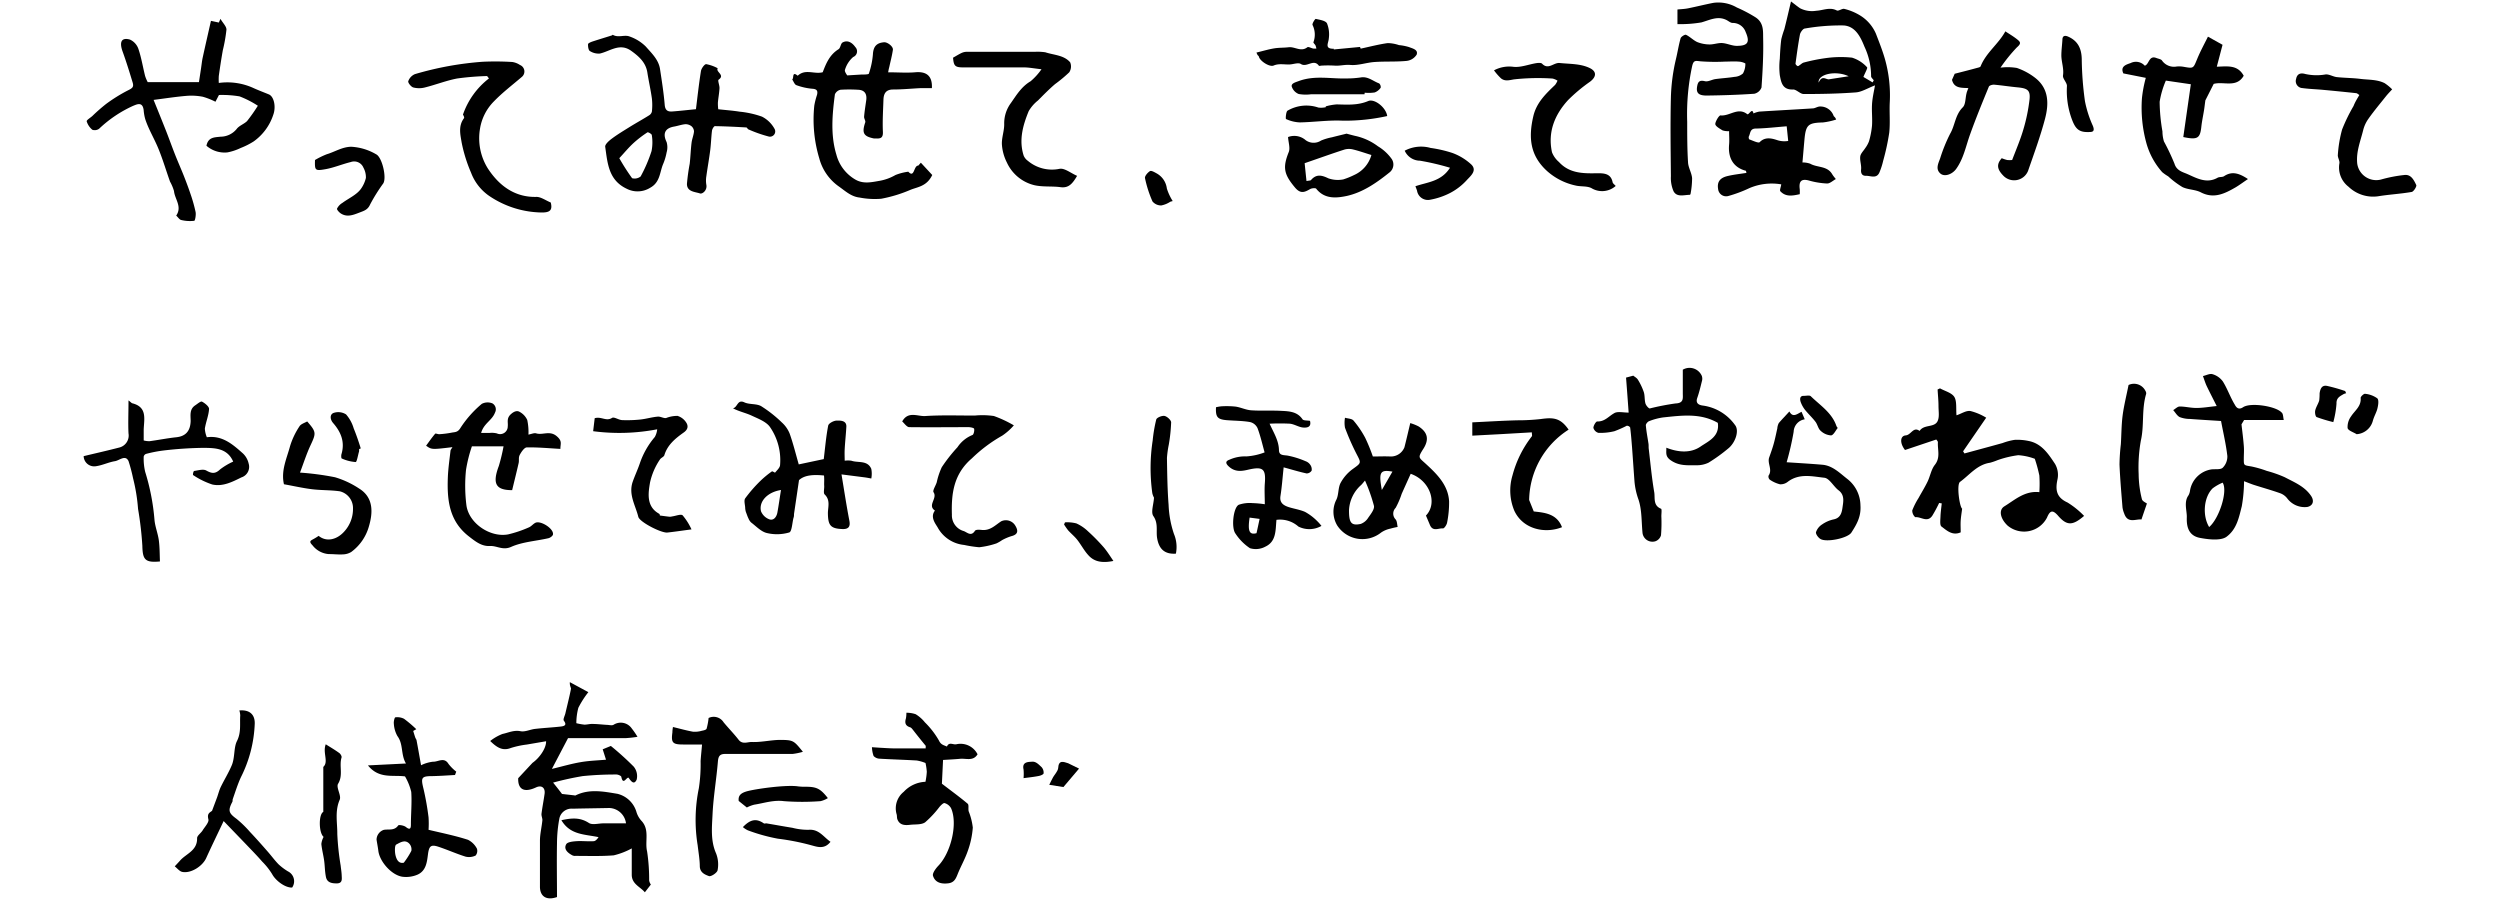 <svg id="レイヤー_1" data-name="レイヤー 1" xmlns="http://www.w3.org/2000/svg" width="500" height="180" viewBox="0 0 500 180"><path d="M103.64,155.64l2.86-3.07c1.31-.91,2.75-2.84,2.72-4.32l-3.86.66a17.7,17.7,0,0,0-3.17.68c-1.68.66-2.81-.09-4.15-1.39a9.34,9.34,0,0,1,2.46-1.41c1.16-.24,2.26-.81,3.59-.55.91.19,1.94-.35,2.93-.46,1.73-.2,3.47-.28,5.2-.48.61-.08,1.23-.26.55-1.16-.2-.26.18-.95.3-1.44.38-1.65.8-3.28,1.13-4.94,0-.28-.29-.63-.23-1.33l3.7,2a18.85,18.85,0,0,0-2,3.13,12,12,0,0,0-.4,3.08,11.7,11.7,0,0,0,1.63.29c.5,0,1-.15,1.52-.14,1,0,1.94.12,2.91.18.46,0,1,.18,1.36,0a2.67,2.67,0,0,1,3.66.72,16.44,16.44,0,0,1,1.15,1.67,21.72,21.72,0,0,1-2.26.26c-4,0-8,0-11.63,0l-3.23,6.16c2.29-.55,4-1.06,5.82-1.36,1.62-.28,3.27-.33,5-.48l-.66-2.08,1.63-.67a58.59,58.59,0,0,1,4.57,4.13,3,3,0,0,1,.6,2.59c-.54,1.21-1.18.27-1.63-.37-.46-.11-1.07,1.59-1.44-.14,0-.24-.69-.51-1-.5a65.5,65.5,0,0,0-6.73.32,59.81,59.81,0,0,0-5.92,1.3c.82,1,1.46,1.85,1.78,2.27l2.28.26c.17,0,.38.11.5,0,2.72-1.33,5.62-.73,8.3-.29a5.26,5.26,0,0,1,3.79,3.57,4.56,4.56,0,0,0,1,1.81c1.72,1.81.66,4.11,1.15,6.15a37,37,0,0,1,.41,5.8,2,2,0,0,0,.34.82l-1.2,1.55c-.92-1.12-2.64-1.64-2.62-3.55,0-1.62,0-3.25,0-5.23a14.48,14.48,0,0,1-3.61,1.39c-2.61.21-5.23.1-7.85.11a1.3,1.3,0,0,1-.58-.2c-.85-.48-1.6-1.21-1.06-2.14.26-.45,1.32-.55,2-.6,1.15-.08,2.31.07,3.46,0,.37,0,.73-.4,1-.81-2.72-.59-5.67-.4-7.43-3.39,2-.43,3.7-.61,5.49.55.7.46,1.93.08,2.93.08h4.5a3.49,3.49,0,0,0-3.33-3.07c-2.44.05-4.88.08-7.32.14a2.49,2.49,0,0,0-2.66,1.88,27.43,27.43,0,0,0-.49,5c-.07,3.63,0,7.26,0,10.79-2.16.75-3.43-.16-3.41-2.13,0-3,0-6.08,0-9.12,0-1.38.36-2.76.49-4.14,0-.42-.23-.86-.18-1.28.17-1.34.44-2.68.62-4,.15-1.2-.61-1.76-1.69-1.27C104.78,158.62,103.56,157.84,103.64,155.64Z"/><path d="M416.82,103.18c-2.33,2-3.47,2-5.28-.12-1-1.1-1.53-1-2.14.46a5.15,5.15,0,0,1-7.87,1.61c-1.46-1.37-1.86-3.12-.66-3.86,2.12-1.3,4.08-3.15,7-2.84a26.19,26.19,0,0,0,0-3.32,28.53,28.53,0,0,0-.91-3.35,11.59,11.59,0,0,0-3.31-.72,20.11,20.11,0,0,0-4.16,1,12.49,12.49,0,0,1-1.49.51c-2.58.38-4.08,2.43-6,3.83-.73.55-.07,5.07.43,5.35-.11.87-.24,1.62-.29,2.38s0,1.56,0,2.36c-1.67.73-2.79-.38-3.84-1.16-.38-.28-.22-1.37-.2-2.08s.16-1.7.25-2.55l-.52-.09a28.27,28.27,0,0,1-1.37,2.55c-1,1.47-2.27.16-3.41.3a1.79,1.79,0,0,1-.6-1.35,14,14,0,0,1,1.25-2.47c.6-1.1,1.27-2.17,1.81-3.29s.73-2.44,1.46-3.36c1.16-1.47.52-3,.61-4.52,0-.21-.25-.43-.32-.55L381,90c-1.12-1.44-.94-2.84.14-2.92s1.53-1.84,2.78-.89c.84-1.35,2.9-.63,3.57-1.91.44-.84.21-2,.21-3.08s-.12-2.2-.18-3.3l.48-.23c1,.56,2.37.89,2.88,1.74s.3,2.33.42,3.65c1-.32,1.92-1,2.81-.85a11.34,11.34,0,0,1,3.13,1.33l-4.62,6.72.27.43,5.48-1.49,2.14-.59a12.36,12.36,0,0,1,2.42-.64,10.8,10.8,0,0,1,2.77.22c2.64.5,4,2.63,5.31,4.6a4.37,4.37,0,0,1,.49,3.08c-.47,2.15-.2,3.63,2,4.63A17.07,17.07,0,0,1,416.82,103.18Z"/><path d="M139.19,21.84c.31-2.49.59-5.07,1-7.63.09-.53.71-1.39,1.05-1.38a7.76,7.76,0,0,1,2.3.82c-.44.77,1.55,1.33.18,2.29-.22.15.2,1.11.18,1.69-.05,1-.24,1.93-.32,2.9a9.15,9.15,0,0,0,.07,1.32c1.51.17,2.88.26,4.23.48a18.79,18.79,0,0,1,4.52,1,5.88,5.88,0,0,1,2.48,2.39,1.05,1.05,0,0,1-1.19,1.57,27,27,0,0,1-4-1.41c-.17-.07-.28-.38-.42-.39-2.1-.12-4.19-.23-6.29-.26-.19,0-.54.57-.58.91-.16,1.28-.19,2.58-.35,3.86-.22,1.75-.54,3.49-.78,5.24a5.23,5.23,0,0,0,0,1.72c.21,1.12-.81,1.89-1.27,1.73-1-.34-2.63-.32-2.61-1.93a40,40,0,0,1,.55-4c.16-1.39.2-2.8.37-4.19.09-.77.42-1.51.49-2.28a1.45,1.45,0,0,0-.51-1.05,1.94,1.94,0,0,0-1.22-.4c-.77.07-1.52.35-2.28.48-1.82.33-2.28,1.43-1.47,3.09a3.67,3.67,0,0,1,0,2.08,11.07,11.07,0,0,1-.72,2.38c-.67,1.65-.59,3.6-2.56,4.68a4.76,4.76,0,0,1-4.72.19c-3.64-1.73-3.81-5.14-4.28-8.38-.07-.48.76-1.21,1.32-1.63,1.14-.85,2.36-1.58,3.56-2.33s2.62-1.53,3.91-2.34a1.2,1.2,0,0,0,.55-.75,11.9,11.9,0,0,0,0-2.6c-.24-1.75-.64-3.48-.91-5.22-.31-2-1.69-3.22-3.24-4.33-2.28-1.63-4.18.07-6.25.55a3.21,3.21,0,0,1-2-.5c-.3-.17-.39-.9-.37-1.37,0-.19.54-.42.86-.53,1.28-.42,2.57-.81,3.85-1.21.09,0,.2-.16.24-.14,1.08.65,2.34-.07,3.36.34a8.56,8.56,0,0,1,3.23,2c1.15,1.32,2.55,2.6,2.85,4.48.36,2.38.74,4.77.94,7.16.09,1.17.64,1.43,1.58,1.35C136,22.18,137.54,22,139.19,21.84Zm-15.33,9.8a42.62,42.62,0,0,0,2.56,4,1.92,1.92,0,0,0,1.71-.35,29.23,29.23,0,0,0,2.18-5.08,9,9,0,0,0,.05-3.19c0-.22-.75-.64-.87-.55a22.18,22.18,0,0,0-2.83,2.18C125.73,29.51,124.92,30.49,123.86,31.64Z"/><path d="M51.57,21.15a19.17,19.17,0,0,0-3.65-1.87A20.94,20.94,0,0,0,43.79,19l-.7,1.35a14.05,14.05,0,0,0-2.53-1,12.13,12.13,0,0,0-3.24-.18c-2.14.18-4.26.51-6.6.81.87,2.15,1.72,4.25,2.55,6.35.58,1.49,1.12,3,1.7,4.48s1.22,2.91,1.8,4.37c.48,1.22.94,2.44,1.35,3.67a29.53,29.53,0,0,1,1,3.56c.11.57-.1,1.73-.27,1.75A7.37,7.37,0,0,1,36.24,44c-.37-.08-.65-.58-1-.88,1.24-1.79-.29-3.29-.44-4.91a9.07,9.07,0,0,0-.8-1.9c-.77-2.16-1.42-4.36-2.28-6.48s-2-3.94-2.67-6A9.13,9.13,0,0,1,28.73,22c-.23-1.71-1.33-1.14-2.11-.83a24.58,24.58,0,0,0-6.8,4.58,1.48,1.48,0,0,1-1.34.21,3.47,3.47,0,0,1-1.14-1.69c-.06-.24.73-.71,1.13-1.07a35.82,35.82,0,0,1,2.79-2.44,32,32,0,0,1,4.2-2.62c1-.49,1.35-.7,1.07-1.64-.63-2.07-1.26-4.13-2-6.17S24.36,7.45,26,7.92a3.18,3.18,0,0,1,1.69,1.89c.59,1.74.88,3.58,1.33,5.38a7.34,7.34,0,0,0,.52,1.23H39.79c.17-1.1.29-1.9.41-2.69s.18-1.46.33-2.17c.53-2.43,1.09-4.85,1.66-7.39l1.58.34.32-.74c.5.86,1.22,1.52,1.2,2.17a31.37,31.37,0,0,1-.73,4.13c-.3,1.7-.56,3.41-.8,5.12a10.93,10.93,0,0,0,0,1.4,12.56,12.56,0,0,1,6.89,1c1,.46,2.08.86,3.12,1.29s1.46,2.49.89,4.06a10.58,10.58,0,0,1-3.93,5.35,15.07,15.07,0,0,1-2.6,1.31,10.78,10.78,0,0,1-2.64.88,5.52,5.52,0,0,1-4.2-1.33c.35-1.73,1.57-1.67,2.82-1.81a4.19,4.19,0,0,0,3.22-1.54c.49-.67,1.5-1,2.08-1.58A33.26,33.26,0,0,0,51.57,21.15Z"/><path d="M177.63,14.46c1.88,0,3.64.14,5.37,0,2.29-.22,3.5.71,3.38,3.16-.7,0-1.42,0-2.14,0-1.87.09-3.74.28-5.6.28-1.47,0-1.91.82-1.95,2.06-.07,2.14-.21,4.29-.11,6.42.06,1.29-.56,1.36-1.48,1.31-.11,0-.22,0-.32,0-2.09-.42-2.44-1.1-1.73-3.22.1-.31-.26-.76-.23-1.14.09-1.08.27-2.16.42-3.24.2-1.37-.37-2.11-1.67-2.14a28.49,28.49,0,0,0-3.46,0,1.58,1.58,0,0,0-1.13.92c-.52,4-.91,8.1.3,12.07A8.12,8.12,0,0,0,171,35.87c1.65,1,3.34.56,5,.28A9.76,9.76,0,0,0,179.1,35a10.75,10.75,0,0,1,2.56-.66c1.26,1.37,1.05-1.26,2-1.22l.51-.58L186.45,35c-1.12,2.34-3,2.38-4.44,3a27.41,27.41,0,0,1-5.77,1.75,15.81,15.81,0,0,1-4.32-.24c-1.7-.18-2.87-1.32-4.21-2.26a10,10,0,0,1-3.85-5.56,27,27,0,0,1-1-10.58,14.65,14.65,0,0,1,.54-2.12c.2-.8,0-1.18-.93-1.24a12.26,12.26,0,0,1-3.2-.72c-.36-.13-.56-.75-.83-1.14.39-.22-.1-1.75,1.1-.74,1.53-1.45,3.3-.25,5-.7.63-1.62,1.32-3.46,3.16-4.6.4-.24.42-1.12.81-1.35,1.08-.6,2,.13,2.54.9a1.22,1.22,0,0,1-.41,2A5.44,5.44,0,0,0,169,13.94c-.15.35.37,1,.44,1.14l2.81-.17c.53,0,1.46,0,1.52-.18a15.86,15.86,0,0,0,.81-3.83c.08-1.55.69-2.35,2.3-2.45.66,0,1.79.86,1.7,1.51-.17,1.17-.48,2.31-.73,3.47C177.74,13.81,177.68,14.2,177.63,14.46Z"/><path d="M375,17.07c-1.53.59-2.65,1.32-3.83,1.41-3.47.26-7,.33-10.44.32-.71,0-1.44-.93-2.14-.9-2.12.08-2.36-1.45-2.63-2.85a14.55,14.55,0,0,1,0-3.3c.06-1.3.13-2.61.3-3.91a19.23,19.23,0,0,1,.61-2c.44-1.73.84-3.47,1.33-5.55.78.59,1.28,1,1.83,1.37a5.25,5.25,0,0,0,3.24.49c1.31-.06,2.69-.79,4.08-.06.35.19,1.07-.43,1.52-.31A11.14,11.14,0,0,1,371.87,3a8,8,0,0,1,3.31,3.73c.63,1.64,1.28,3.27,1.77,4.95a26.65,26.65,0,0,1,1,8.85c-.09,2,.11,4-.1,6a46,46,0,0,1-1.21,5.61,14.11,14.11,0,0,1-.76,2.36c-.59,1.34-1.82.61-2.75.66-.62,0-1-.38-.91-1.27s-.28-1.76-.17-2.6c.08-.59.65-1.11,1-1.67a5.69,5.69,0,0,0,.75-1.36,16.64,16.64,0,0,0,.6-3.1c.1-1.4-.07-2.81,0-4.2S374.77,18.4,375,17.07Zm-.48-.59.23-.42c-.18-.27-.54-.55-.53-.81a13.91,13.91,0,0,0-1.33-5.92c-.8-2-1.84-4.08-4.15-4.24A41.15,41.15,0,0,0,361,5.7c-.38,0-.88.71-1,1.15-.38,2-.63,3.91-.9,5.88,0,.14.22.38.39.47s.32-.1.47-.19.5-.43.79-.5a35.28,35.28,0,0,1,4.28-.87,21.59,21.59,0,0,1,5.38-.11,6.82,6.82,0,0,1,3,1.92c.17.15-.41,1.13-.73,1.94Zm-4.79-1.23c-2.57-1.22-6.21-.43-6,1.27.65-1.48,1.34-.69,2-.65Z"/><path d="M456.75,84h-7.93l-.52.87c.13,1.19.34,2.73.46,4.28.08.88,0,1.78,0,2.67,0,1.29,0,1.22,1.51,1.47a21.3,21.3,0,0,1,3.09.89,24,24,0,0,1,3.6,1.27c1.89,1,3.92,1.8,5.22,3.68.71,1,.46,2-.7,2.26a4.34,4.34,0,0,1-4-1.67,3.16,3.16,0,0,0-1.38-1.05c-1.74-.62-3.53-1.12-5.29-1.68-.62-.2-1.23-.46-2-.75a30.51,30.51,0,0,1-.45,5c-.57,2.22-1,4.62-3.08,6.13-1.23.88-4,.46-5.38.19-2.59-.54-2.57-2.94-2.54-4.17s-.63-3,.33-4.31a2.65,2.65,0,0,0,.32-1,5.13,5.13,0,0,1,4.21-4.19c.79-.12,1.83.1,2.32-.34a3.16,3.16,0,0,0,.93-2.35c-.27-2.34-.82-4.65-1.26-7-2.11-.14-4.16-.25-6.21-.41a5.8,5.8,0,0,1-2.06-.37c-.53-.27-.87-.92-1.3-1.4.44-.25.87-.72,1.3-.72,1.11,0,2.23.3,3.34.29,1.29,0,2.57-.23,4.06-.38-.7-1.4-1.38-2.71-2-4-.3-.64-.5-1.33-.75-2,.65-.14,1.38-.55,1.92-.37a3.9,3.9,0,0,1,2.06,1.45c.91,1.46,1.47,3.12,2.35,4.58.18.3.61,1.31,1.7.57,1.5-1,6.57-.2,7.69,1.05C456.64,82.73,456.61,83.34,456.75,84ZM444.53,96.53a9.07,9.07,0,0,0-2,1.14c-1.8,1.77-2.08,5.46-.7,7.74C443.83,103.72,445.61,98.21,444.53,96.53Z"/><path d="M338.09,38.88c-.08,0-.12.09-.17.09-1.12,0-2.53.54-3.21-.72a6.65,6.65,0,0,1-.53-3c-.05-5.27-.13-10.54,0-15.8a37.52,37.52,0,0,1,1-7.6c.34-1.4.55-2.82.94-4.19.09-.33.87-.8,1.08-.7.82.39,1.47,1.11,2.29,1.47a6.85,6.85,0,0,0,2.47.46c.82,0,1.66-.33,2.48-.28,1,.07,2,.58,2.94.56,2.2,0,2.65-.73,1.74-2.79a2.71,2.71,0,0,0-2.59-1.79c-.41,0-.82-.38-1.24-.59-1.76-.87-3.31,0-5,.48a24.61,24.61,0,0,1-4.8.34V1.9c.66-.07,1.39-.09,2.1-.23,1.7-.34,3.38-.77,5.09-1.1a7.37,7.37,0,0,1,4.69.93,27.75,27.75,0,0,1,3.79,2c1.62,1.1,1.44,2.74,1.47,4.17.08,3.28-.1,6.56-.33,9.83a2,2,0,0,1-1.44,1.25c-3.17.22-6.35.32-9.53.36-1.71,0-2.17-.58-1.87-2,.18-.89.59-1.09,1.53-.87.63.15,1.38-.32,2.08-.42,1.28-.18,2.57-.24,3.84-.45a2.74,2.74,0,0,0,1.68-.68,3.87,3.87,0,0,0,.48-2,3.13,3.13,0,0,0-1.37-.37c-.87-.07-1.76,0-2.64,0a39.19,39.19,0,0,1-5-.06c-1-.12-1.34-.21-1.62.92a45.59,45.59,0,0,0-1,11.17c0,2.72,0,5.45.17,8.17.07,1.05.73,2.07.81,3.12A17.3,17.3,0,0,1,338.09,38.88Z"/><path d="M349.19,34.16c-2.45-.63-3.62-2.49-3.37-5.24.08-.9,0-1.82,0-2.69a3.52,3.52,0,0,1-1.3-.15c-.57-.35-1.45-.83-1.46-1.28s.73-1.75,1.05-1.72c1.8.2,3.48-1.71,5.33-.25.33.26,1-1.42,1.25-.14a5.07,5.07,0,0,1,1.16-.37c3.55-.23,7.11-.41,10.67-.64.5,0,1-.4,1.5-.38a2.81,2.81,0,0,1,2.71,1.88c.05.14.3.2.5.73a13.82,13.82,0,0,1-2.65.58c-2.95.08-3.41.45-3.69,3.43-.14,1.56-.27,3.13-.4,4.57a4.6,4.6,0,0,1,1.55.25c1.4.81,3.39.4,4.38,2.07.22.37.5.7.75,1-.58.31-1.17.9-1.75.89a15.73,15.73,0,0,1-3.65-.6c-1.67-.45-2,.35-1.82,1.74a8.2,8.2,0,0,1,0,1c-1.42.31-2.79.59-3.88-.59-.18-.19.1-.81.18-1.38a11.38,11.38,0,0,0-6.36.75,26.69,26.69,0,0,1-4.26,1.59,1.61,1.61,0,0,1-2-1.35c-.25-1.43.31-2.29,1.92-2.66,1.23-.29,2.49-.42,3.74-.62Zm8.15-8.9c-2.1.16-4.14.41-6.18.45-1.19,0-1.06.95-1.39,1.58-.08.15,0,.57.12.6.69.24,1.81.8,2.05.54,1.16-1.2,2.62-.69,3.61-.37a4.64,4.64,0,0,0,2.09.13Z"/><path d="M90.49,89.43c-4.16.5-4.16.5-5.27-.29.6-.81,1.16-1.63,1.81-2.39.1-.12.55.11.84.09a19.43,19.43,0,0,0,2.4-.3c.67-.15,1.27,0,1.85-1a21.74,21.74,0,0,1,4.24-4.77,2.51,2.51,0,0,1,2.13-.09A1.38,1.38,0,0,1,99,82.52c-.58,1.57-2.24,2.14-2.77,4.06.67,0,1.21,0,1.75,0a4.23,4.23,0,0,1,1.39.1,1.53,1.53,0,0,0,2.18-1.41c.1-.8-.31-1.62.67-2.47.65-.57,1.21-.69,1.64-.46A3.48,3.48,0,0,1,105.45,84a11.57,11.57,0,0,1,.24,2.92c.63-.12,1.14-.37,1.54-.25,1.36.42,2.8-.7,4.26.7,1,.92.57,1.45.59,2.41-2.31-.13-4.51-.34-6.71-.3-.49,0-1.08.87-1.4,1.46s-.11,1.12-.24,1.67c-.4,1.76-.84,3.51-1.3,5.42.13-.06.06,0,0,0-3.29,0-4-1.29-2.66-4.85a37.09,37.09,0,0,0,.94-3.91H94.38A27.8,27.8,0,0,0,93.2,94a31.32,31.32,0,0,0,.1,7.18c.59,3.59,4.8,6.35,8.32,5.7a23.54,23.54,0,0,0,4.17-1.41c.46-.19.8-.65,1.25-.89,1-.57,3.69,1.1,3.56,2.27,0,.3-.55.71-.91.79-2.5.58-5.18.72-7.47,1.74-1.68.75-2.84-.26-4.25-.18-1.64.09-2.88-.9-4.18-1.91-4-3.09-4.39-7.35-4.22-11.83.07-1.77.33-3.53.53-5.3C90.12,89.94,90.32,89.74,90.49,89.43Z"/><path d="M164.8,95.1c-1.94-.19-3.85-.15-5,.93-.38,2.6-.69,4.69-1,6.78,0,.25,0,.52-.1.76-.26,1-.32,2.76-.85,2.92a8.69,8.69,0,0,1-4.5.11c-1.15-.28-2.11-1.34-3.12-2.1a2.36,2.36,0,0,1-.55-.84c-.17-.32-.27-.68-.51-1.29a3.88,3.88,0,0,1-.13-.7c0-.67-.31-1.53,0-2a28.29,28.29,0,0,1,3.06-3.51,19.63,19.63,0,0,1,2.28-1.88c.1-.08.6.29.64.24.4-.5,1-1,1-1.58a11.65,11.65,0,0,0-2-7.5c-.75-1.11-2.39-1.7-3.72-2.33-1.17-.54-2.48-.8-3.7-1.45.93-.19.87-1.85,2.27-1.19,1,.47,2.41.22,3.36.76a25.12,25.12,0,0,1,4.16,3.28,6,6,0,0,1,1.55,2.23c.69,1.94,1.18,3.94,1.81,6.14l5-1.06c.28-2.27.46-4.51.89-6.7.09-.46,1.12-1,1.7-1s2-.11,1.93,1.23-.25,3-.33,4.46c-.05.84,0,1.69,0,2.33a4.65,4.65,0,0,1,1.32,0c1.37.48,3.24-.15,4,1.64a5.12,5.12,0,0,1,0,1.92c-.44-.08-.89-.17-1.34-.23l-4.62-.59c.55,3.31,1,6.29,1.57,9.24.23,1.15-.11,1.74-1.4,1.69-2.41-.09-2.86-.78-2.89-3.18,0-1.2.54-2.6-.64-3.73-.31-.29-.06-1.14-.1-1.73S164.89,95.91,164.8,95.1ZM156.2,98c-2.71.42-4.46,2.29-4,4.25a2.88,2.88,0,0,0,1.63,1.6c.78.31,1.43-.29,1.64-1.3C155.74,101.09,155.93,99.63,156.2,98Z"/><path d="M274.57,91.3c1.13,0,2.35-.06,3.57,0a2.91,2.91,0,0,0,2.75-1.85c.4-1.57.76-3.14,1.16-4.83a9.06,9.06,0,0,1,1.68.67c1.82,1.19,2.1,2.58,1,4.38-1.28,2-1,1.75.65,3.3,2.1,1.94,4.26,4.12,4.44,7.29a20.49,20.49,0,0,1-.4,4.26c-.07.44-.57,1.18-.82,1.16-.88-.08-2,.7-2.6-.65-.26-.63-.53-1.25-.81-1.92,2.38-2.45.82-7-3.05-8.35-.6,1.34-1.21,2.68-1.8,4a16.42,16.42,0,0,1-1.21,2.81,1.64,1.64,0,0,0,0,2.32c.3.36.28,1,.4,1.5a14.08,14.08,0,0,0-1.46.34,5.12,5.12,0,0,0-1.85.78,6,6,0,0,1-8.79-1.44,5.33,5.33,0,0,1-.15-5.15c.48-1,.32-2.34.83-3.32a8.29,8.29,0,0,1,2.42-2.78c1.73-1.25,1.75-1.17.79-3A48.66,48.66,0,0,1,269,85.55a5.64,5.64,0,0,1,0-2c.58.17,1.37.17,1.7.56a19.42,19.42,0,0,1,2.35,3.47A35.5,35.5,0,0,1,274.57,91.3ZM273,96.11c-.29.34-.51.63-.77.89a7.19,7.19,0,0,0-2.43,5.06c0,2.44.4,3.15,2.36,2.72a3,3,0,0,0,1.49-1.24c.51-.73,1.28-1.68,1.14-2.38A33.3,33.3,0,0,0,273,96.11Zm5.49-1.79c-2.47-.43-2.78.08-2.12,3.68Z"/><path d="M449.59,35.81c-1,.67-1.71,1.21-2.47,1.66-2.18,1.25-4.33,2.35-6.95,1-1.11-.58-2.55-.51-3.69-1.06a17.47,17.47,0,0,1-2.84-2.14,8.83,8.83,0,0,1-1.2-.84,14.67,14.67,0,0,1-3.12-5.65,26.71,26.71,0,0,1-.93-9.15,25.23,25.23,0,0,1,.77-4.06l-4.49-.89c-.66-1.41.57-1.76,1.46-2.07a2.37,2.37,0,0,1,2.82.53c.89-.23.8-2.14,2.32-1.54.41.16,1,.24,1.16.55a2.93,2.93,0,0,0,2.92,1.15,5.34,5.34,0,0,1,1.44.07c1.93.34,1.86.32,2.63-1.54.64-1.57,1.47-3.07,2.17-4.5l2.92,1.63c-.35,1.32-.74,2.83-1.15,4.38,2.1-.06,4.16-.43,5.38,1.81-1.44,2.49-4,1.08-6,1.63l-1.67,3.3c-.12.9-.18,1.45-.27,2-.17,1.06-.4,2.11-.52,3.17-.25,2.41-.72,2.77-3.62,2.16.5-3.5,1-7,1.51-10.56l-5-.73a17.9,17.9,0,0,0-1.24,4.24,36.16,36.16,0,0,0,.56,5.93,7,7,0,0,0,.3,2,44.11,44.11,0,0,1,2.11,4.46c.42,1.41,1.72,1.68,2.55,2.05,1.85.81,3.85,2,6.06.75.37-.21.94-.08,1.3-.31C446.29,34.25,447.68,34.53,449.59,35.81Z"/><path d="M325.73,82.52q-.28-3.92-.52-7l1.45-.39c.26.23.71.45.92.81a12,12,0,0,1,1.18,2.48c.23.72.12,1.54.33,2.27.11.39.62,1,.87,1a49.26,49.26,0,0,1,5.14-1c1.66-.06,1.47-1,1.46-2,0-1.55,0-3.11,0-4.75a2.67,2.67,0,0,1,3.81,1.26,1.73,1.73,0,0,1,0,1.08c-.27,1.11-.54,2.23-.92,3.31s.33,1.44,1.18,1.53A9.47,9.47,0,0,1,347,85c.91,1.11.08,3.56-1.37,4.71a32.86,32.86,0,0,1-3.93,2.83,5.38,5.38,0,0,1-2.48.51c-1.75,0-3.43.16-5.08-1-1.16-.8-.83-1.57-.88-2.51,2.38.94,4.87,1.14,6.85-.23,1.54-1.06,3.87-2,3.45-4.74-3.48-2-7.21-1.47-10.9-1.09a12.33,12.33,0,0,0-2.83.75c-.3.11-.69.58-.66.85.1,1.23.35,2.45.53,3.68.05.36,0,.73.06,1.09.34,2.87.6,5.76,1.09,8.61.19,1.12-.27,2.64,1.36,3.29.19.08.06,1,.06,1.51a29.9,29.9,0,0,1-.07,3.79,1.8,1.8,0,0,1-1.11,1.2,2,2,0,0,1-2.58-1.61c-.23-2.25-.11-4.62-.81-6.72a14.3,14.3,0,0,1-.8-3.59c-.17-2.28-.32-4.56-.49-6.84-.11-1.35-.21-2.7-.38-4a.78.78,0,0,0-.68-.34,22.23,22.23,0,0,1-2.46,1.09,11.53,11.53,0,0,1-3.21.33,1.44,1.44,0,0,1-1-1c0-.44.51-1.29.77-1.28,1.47.06,2.25-1,3.32-1.61C323.46,82.21,324.55,82.52,325.73,82.52Z"/><path d="M393.67,17.62c-1.39-.08-2.84.08-3.27-1.65l.54-1.22c1.56-.4,3-.76,4.37-1.14.29-.08.73-.15.81-.34,1.09-2.74,3.58-4.47,4.95-7,.8.53,1.6,1,2.31,1.56s.93.84,0,1.64a31.76,31.76,0,0,0-3.28,4.06,11.21,11.21,0,0,1,3.27.06,12.68,12.68,0,0,1,3.69,2c2.75,2.15,2.72,5.2,1.95,8.15-.93,3.53-2.21,7-3.4,10.44a3,3,0,0,1-5,.9c-1.23-1.28-1.31-2.26-.26-3.44a7.2,7.2,0,0,0,1.08.36,4.93,4.93,0,0,0,1,0c.76-2,1.62-4,2.21-6a34.87,34.87,0,0,0,1.27-6.14c.18-1.81-.4-2.2-2.4-2.39-1.58-.15-3.15-.4-4.74-.54-.33,0-.9.16-1,.4-1.3,3.16-2.6,6.33-3.75,9.54-.85,2.35-1.29,4.84-2.8,6.93-.79,1.08-2.32,1.63-3.15.9-1-.88-.42-2-.05-3a32.15,32.15,0,0,1,2-4.94c1-1.7,1-3.78,2.54-5.3.58-.59.5-1.83.74-2.77C393.35,18.41,393.51,18.05,393.67,17.62Z"/><path d="M185.15,149.17c-.82-1-1.63-2-2.46-3.07-.2-.24-.4-.56-.66-.64-1-.31-1.1-.93-.84-1.8a6.4,6.4,0,0,0,.09-1.11,5.59,5.59,0,0,1,1.85.29,7.14,7.14,0,0,1,1.85,1.63,16.74,16.74,0,0,1,2.81,3.64c.41.88,1,.92,1.6,1.2.42-1,1.22-.33,1.85-.45a3.8,3.8,0,0,1,4.27,2c-.87,1.43-2.27.79-3.47.9s-2.44.17-3.43.23c-.09,1.91-.17,3.54-.23,4.75,1.86,1.43,3.56,2.66,5.15,4,.29.24.08,1,.2,1.51a12.58,12.58,0,0,1,.83,3.27,17.48,17.48,0,0,1-1,4.66c-.55,1.61-1.42,3.11-2.05,4.7-.37.93-.72,1.66-1.91,1.79-1.41.16-2.59-.18-3-1.51-.16-.5.53-1.42,1-1.94,2.6-2.64,4-8.53,2.6-11.6a2.16,2.16,0,0,0-1.28-1c-.25-.07-.72.42-1,.73a20.44,20.44,0,0,1-2.89,3.11c-.75.53-2,.38-3,.5s-2.1.12-2.56-1.12c-.11-.32-.05-.71-.15-1a4.23,4.23,0,0,1,1.43-4.48,6.26,6.26,0,0,1,4.34-2,13.06,13.06,0,0,0,.27-2,11.46,11.46,0,0,0-.26-1.76,8.05,8.05,0,0,0-1.75-.5c-2.46-.15-4.93-.21-7.4-.36a1.75,1.75,0,0,1-1.23-.54,5.85,5.85,0,0,1-.33-1.76l1.64.11c.93.05,1.87.12,2.8.13,2.1,0,4.2,0,6.3,0Z"/><path d="M41.37,87.45c3.09-.42,5.18,1.42,7.24,3.26a4,4,0,0,1,1.12,2,2.22,2.22,0,0,1-1.45,2.77c-1.89.94-3.75,1.88-5.82,1.42A15.71,15.71,0,0,1,38.6,95a1.36,1.36,0,0,1,.19-.8c.82-.11,1.84-.44,2.46-.1,1.1.62,1.8.71,2.77-.22a13.15,13.15,0,0,1,2.62-1.56c-1.19-2.71-3.65-2.72-5.88-2.75a75.21,75.21,0,0,0-8.06.53,25.92,25.92,0,0,0-3.49.68.75.75,0,0,0-.47.54,11.49,11.49,0,0,0,.3,3.06A44.45,44.45,0,0,1,30.9,104c.13,1.38.69,2.71.87,4.1s.16,2.8.22,4.19c-3,.29-3.46-.38-3.52-3.12a68.55,68.55,0,0,0-.86-7.39,35.57,35.57,0,0,0-1-6.14,32.58,32.58,0,0,0-.9-3.41c-.62-1.34-1.8-.16-2.69,0-1.27.2-2.48.81-3.75,1a2.11,2.11,0,0,1-2.54-2c2.41-.58,4.81-1.12,7.19-1.74a2.47,2.47,0,0,0,1.78-2.81c-.1-2.08,0-4.16,0-6.6.5.38.62.55.77.58,3,.76,2.36,3.11,2.27,5.22,0,.78,0,1.56,0,2.21a4.35,4.35,0,0,0,1.16.15c1.79-.24,3.57-.6,5.37-.79s2.79-1.18,2.86-3.22c0-1.13-.28-2.37.91-3.16.45-.3,1.1-.87,1.36-.74.59.3,1.44,1,1.41,1.47-.08,1.32-.64,2.6-.84,3.92A5.38,5.38,0,0,0,41.37,87.45Z"/><path d="M262,84.17c.35,1.36-.74,1.38-1.35,1.34-.9-.07-1.75-.67-2.66-.77a39.3,39.3,0,0,0-4.07,0c.81,1.8,1.82,3.34,1.87,5.25,0,1.13.86,1,1.73,1.13a17.34,17.34,0,0,1,3.59,1.12,1.88,1.88,0,0,1,.92.69,1.56,1.56,0,0,1,.3,1.19,1.22,1.22,0,0,1-1,.57c-1.44-.31-2.85-.74-4.6-1.22-.23,2.18-.36,4-.64,5.75-.2,1.3.56,1.82,1.53,2.16s2.33.53,3.39,1a10.52,10.52,0,0,1,2.28,1.69,9.33,9.33,0,0,1,1,1.11,4.87,4.87,0,0,1-4.61.13,5.53,5.53,0,0,0-4.39-1.34c-.2,2.06,0,4.32-2.22,5.36a4,4,0,0,1-3.08.31,10.2,10.2,0,0,1-2.88-2.9c-.89-1.13-.47-5.24.65-5.79a6.75,6.75,0,0,1,2.72-.33,20.51,20.51,0,0,1,2.48.23c0-1.44-.09-2.78,0-4.1.25-3-.33-3.52-3.42-2.79-1.36.32-2.64.43-3.84-.72-.8-.76-.36-1.1.19-1.3a7.59,7.59,0,0,1,3.41-.66,12.51,12.51,0,0,0,3.62-.8c-.45-1.61-.82-3.27-1.41-4.84A2.19,2.19,0,0,0,250,84.41c-1.5-.26-3.05-.25-4.58-.37-1.93-.15-2.32-.62-2.22-2.59a7.49,7.49,0,0,1,1.12-.19,17.29,17.29,0,0,1,2.79.06c1.05.15,2.07.67,3.12.74,2,.14,4,0,6,.11,1.59.08,3.22.13,4.28,1.7C260.73,84.14,261.42,84.07,262,84.17ZM251.3,106.64c.23-1,.4-1.83.62-2.86l-2-.26C249.51,106.3,249.9,107,251.3,106.64Z"/><path d="M81,155.28c-2.47-.33-5.21.54-7.41-2.2l7.6-.38c-1.07-1.83-.48-3.84-1.71-5.49a5.69,5.69,0,0,1-.71-2.46c-.07-.43.15-1.27.29-1.28a2.94,2.94,0,0,1,1.75.29,25.41,25.41,0,0,1,2.45,2.08l-.62.35c.14.44.26.87.41,1.3.06.2.22.37.26.56.29,1.54.56,3.08.9,5a7.31,7.31,0,0,1,2.4-.71c1,.06,2.21-1,3.09.44a8.74,8.74,0,0,0,1.55,1.55L91,155c-1.47.08-2.95.19-4.43.22-2.32,0-2.43.28-1.86,2.58a54.08,54.08,0,0,1,1,5.67,18.84,18.84,0,0,1,0,2.49c2.67.64,5.32,1.17,7.89,2a4.09,4.09,0,0,1,1.79,1.78,1.46,1.46,0,0,1-.27,1.37,3,3,0,0,1-2,.22c-1.86-.58-3.64-1.39-5.5-2-1.43-.46-1.78-.09-2,1.34-.22,1.65-.34,3.48-2.14,4.27a5.82,5.82,0,0,1-2.91.42c-2.2-.26-4.62-3-4.9-5.17-.09-.76-.25-1.51-.36-2.27a2.11,2.11,0,0,1,1.45-1.95c1-.18,2.11.22,2.88-.88.12-.18,1.15,0,1.54.31.8.64,1,.31,1-.46,0-2.18.22-4.38.07-6.55A11.14,11.14,0,0,0,81,155.28Zm-.23,17.25a15.7,15.7,0,0,0,1.5-2.36,1.67,1.67,0,0,0-.36-1.38c-.86-1-1.9-.27-2.66.12-.33.18-.3,1.35-.18,2C79.28,171.94,79.76,172.8,80.81,172.53Z"/><path d="M190.61,11.54c.75-.42,1.27-.76,1.83-1a2.5,2.5,0,0,1,.94-.18c2.84,0,5.68,0,8.52,0,1.7,0,3.41,0,5.12,0a10.59,10.59,0,0,1,2.06.1c1.68.56,3.7.55,4.95,2a2.12,2.12,0,0,1-.18,2A28.22,28.22,0,0,1,211,16.83c-1.17,1-2.3,2.15-3.4,3.26a7.63,7.63,0,0,0-1.86,2.14c-1.17,2.85-2,5.81-1,8.91a2.41,2.41,0,0,0,.8,1,7.49,7.49,0,0,0,6.39,1.62c1-.17,2.24.87,3.49,1.41-.94,1.61-1.71,2.49-3.35,2.26s-3.58,0-5.27-.41a8.14,8.14,0,0,1-5.42-4.51,9.38,9.38,0,0,1-1-3.61c-.07-1.37.5-2.77.46-4.14a6.8,6.8,0,0,1,1.36-4.18c1.11-1.6,2.12-3.27,3.91-4.32a12.53,12.53,0,0,0,2.19-2.41c-1.48-.16-2.47-.36-3.47-.37-4,0-8,0-12,0C191,13.5,190.75,13.22,190.61,11.54Z"/><path d="M110.15,40.5c.42,1.62-.27,2-1.79,2a19.19,19.19,0,0,1-10.54-3.33,9.84,9.84,0,0,1-3.6-4.61,29.66,29.66,0,0,1-1.88-6c-.26-1.58-.73-3.36.46-4.92.14-.18-.22-.74-.21-.71a15.5,15.5,0,0,1,5.2-7.24l-.37-.48a54.31,54.31,0,0,0-6,.49c-2.18.42-4.27,1.25-6.43,1.79a4.64,4.64,0,0,1-2.34,0c-.44-.13-1.08-.94-1-1.24A2.4,2.4,0,0,1,83,14.82a65.12,65.12,0,0,1,6.76-1.61,64.46,64.46,0,0,1,6.8-.86,55.51,55.51,0,0,1,5.91.05A3.78,3.78,0,0,1,104,13a1.4,1.4,0,0,1,.37,2.38c-1.88,1.61-3.87,3.12-5.59,4.9A10,10,0,0,0,96,25.75a11.39,11.39,0,0,0,1.53,7.88c2.12,3.28,5.23,5.86,9.72,5.75C108.18,39.36,109.14,40.09,110.15,40.5Z"/><path d="M180.44,84.29c1.18-2.12,3.06-1,4.58-1.08,3.31-.22,6.63-.09,9.95-.1a16,16,0,0,1,3.8.09,23.24,23.24,0,0,1,4,1.87,11.6,11.6,0,0,1-2.34,2.07,29.42,29.42,0,0,0-6.05,4.53c-3.67,3.14-4.13,7.08-4,11.29a3.26,3.26,0,0,0,2.28,3.23c.68.17,1.51,1.23,2.31,0,.22-.37,1.21-.21,1.5-.19,1.67.1,2.6-1,3.79-1.75a2.19,2.19,0,0,1,2.83.93c.6,1,.5,1.73-.81,2.05a10.22,10.22,0,0,0-1.87.8,7.54,7.54,0,0,1-1.12.65,16.27,16.27,0,0,1-3.46.77,24.34,24.34,0,0,1-3-.46,6.79,6.79,0,0,1-5.33-3.56c-.44-.72-1.5-2.06-.51-3.31-1.58-1.07.56-2.43-.28-3.67-.23-.35.42-1.28.64-2a14.23,14.23,0,0,1,1-3,31.15,31.15,0,0,1,3.14-4A6.55,6.55,0,0,1,194.49,87c.24-.07.42-.84.34-1.22,0-.2-.73-.35-1.13-.35-3.95,0-7.91.05-11.86,0C181.34,85.41,180.86,84.65,180.44,84.29Z"/><path d="M160.58,150.36a12.57,12.57,0,0,1-2.07.43q-6.75,0-13.49,0c-1.06,0-1.35.46-1.44,1.51-.29,3.52-.9,7-1.07,10.54-.12,2.61-.43,5.28.71,7.85a6.06,6.06,0,0,1,.3,3.35c-.09.52-1.32,1.33-1.73,1.18-.79-.29-1.82-.7-1.83-2s-.27-2.78-.43-4.18a31.45,31.45,0,0,1,.24-11.4,31.5,31.5,0,0,0,.35-5.43c.07-1.06.19-2.12.29-3.31h-3.79c-2.11,0-2.42-.36-2.14-2.42,0-.2,0-.4.11-1.08,1.42.34,2.72.71,4,.94a5,5,0,0,0,1.79-.19c.34-.06.85-.18.94-.41a12.87,12.87,0,0,0,.4-2.14,2.33,2.33,0,0,1,3,.86c1,1.21,2.07,2.29,3,3.49.77,1,1.81.42,2.63.45,1.87.08,3.76-.4,5.65-.42C158.7,148,158.74,148.1,160.58,150.36Z"/><path d="M323.14,37.19a4.09,4.09,0,0,1-4.86.43c-.92-.46-2.14-.26-3.18-.52a12.5,12.5,0,0,1-5.63-2.84c-3.52-3.16-3.78-6.81-2.81-11,.63-2.72,2.48-4.48,4.36-6.28a3.48,3.48,0,0,0,.48-.85,3.15,3.15,0,0,0-1-.42,44.23,44.23,0,0,0-7.73.17c-1,.18-1.78.41-2.56-.2a11.58,11.58,0,0,1-1.41-1.61,6.4,6.4,0,0,1,3.86-.71c1.48.17,3.05-.48,4.59-.73.38-.06,1-.1,1.18.12,1.25,1.29,2.32-.28,3.5-.15,2,.21,4.15.11,6,1,1.45.69,1.37,1.76.08,2.74a32.5,32.5,0,0,0-4.4,3.68c-2.68,2.93-4.09,6.4-3.21,10.44a4.9,4.9,0,0,0,1.39,1.94c2.07,2.27,4.78,2.31,7.6,2.25,1.21,0,2.78-.05,3.13,1.79C322.58,36.7,322.88,36.9,323.14,37.19Z"/><path d="M471.87,19c-.21-.12-.42-.35-.66-.37q-3.34-.36-6.71-.67c-1.34-.12-2.68-.16-4-.34a1.4,1.4,0,0,1-1.28-1.83c.19-1,.85-1.27,1.8-1a10.37,10.37,0,0,0,4.08.1c.72-.08,1.49.44,2.25.53,1.58.17,3.17.16,4.74.36s3.32.09,4.83.85a9.21,9.21,0,0,1,1.51,1.24c-.41.45-.84.89-1.22,1.36-1.21,1.53-2.46,3-3.59,4.62a6.71,6.71,0,0,0-1,2.25c-.54,2.16-1.41,4.25-1.18,6.58a3.84,3.84,0,0,0,4.75,3.23,27.57,27.57,0,0,1,4.69-.91c1.33-.16,1.89,1,2.37,2,.14.26-.51,1.32-.91,1.39-2.23.39-4.51.5-6.74.87a7.1,7.1,0,0,1-5.89-1.91,4.85,4.85,0,0,1-1.83-4.68c.1-.54-.38-1.17-.31-1.72a25,25,0,0,1,.85-5.05,34,34,0,0,1,2.29-4.7C471,20.43,471.43,19.76,471.87,19Z"/><path d="M58.43,177.51c-1.4.07-3.31-1.39-4-2.68a13.51,13.51,0,0,0-2-2.52c-.76-.88-1.57-1.73-2.38-2.57-1.69-1.77-3.4-3.53-5.32-5.53-1.3,2.75-2.43,5.06-3.49,7.4-.75,1.65-3.06,3.12-4.79,2.77-.55-.11-1-.72-1.5-1.11.33-.36.67-.71,1-1.08,1.22-1.46,3.53-2,3.47-4.56,0-.52.78-1,1.13-1.59s1.29-1.58,1.13-2.17c-.31-1.2.29-1.35.73-1.71l1-2.67c.25-.69.42-1.42.74-2.09.71-1.46,1.58-2.86,2.21-4.36s.38-3.45,1-4.76c.92-1.79.57-3.46.69-5.19a4,4,0,0,0-.18-1c2-.18,3.11.77,3.08,2.6a25.89,25.89,0,0,1-2.77,10.76c-.65,1.4-1.1,2.89-1.62,4.35-.07.19,0,.44-.11.61-.89,1.71-.69,2.23.82,3.33a22,22,0,0,1,2.73,2.65c1.22,1.29,2.39,2.61,3.55,3.94.74.84,1.4,1.76,2.18,2.55a11.26,11.26,0,0,0,1.87,1.4A2.2,2.2,0,0,1,58.43,177.51Z"/><path d="M257.61,27.41a3.47,3.47,0,0,1,3.53.63,2.7,2.7,0,0,0,3.07.07,11.12,11.12,0,0,1,2.17-.65c1-.26,1.94-.48,2.93-.73.46.12,1.07.29,1.69.44a11.65,11.65,0,0,1,4.59,2.09,9.19,9.19,0,0,1,2.76,2.55,2,2,0,0,1-.39,2.63c-2.57,2.06-5.3,4-8.56,4.74-2.11.45-4.48.69-6.16-1.44-.15-.18-.89-.11-1.22.08-1.1.63-1.9,1-3-.29-2.24-2.67-2.52-4-1.27-7.12C258.07,29.6,257.68,28.49,257.61,27.41ZM274.28,31c-1.28-.39-2.44-.81-3.64-1.1a3.3,3.3,0,0,0-1.71,0c-2.55.82-5.06,1.73-8,2.74.09.86.22,2.18.37,3.57.51-.11.79-.08.9-.2,1.06-1.23,2.12-1,3.46-.35a5.66,5.66,0,0,0,3,.22,14.9,14.9,0,0,0,2.15-.87A6.21,6.21,0,0,0,274.28,31Z"/><path d="M313.72,85.93A17,17,0,0,0,305.83,100l.92,2.29c2.11.24,4.61.41,5.65,3.15-3.49,1.38-7.82.35-9.52-3.26a10.45,10.45,0,0,1-.38-7.11,21.66,21.66,0,0,1,3.87-7.81c.09-.13,0-.4,0-.79l-6.24.36-5.67.3V84.47c3.16-.15,6.12-.34,9.07-.41a40.58,40.58,0,0,0,4.61-.25C310.7,83.45,312.1,83.58,313.72,85.93Z"/><path d="M131.44,85.86a40,40,0,0,1-12.81.38c.12-1,.23-1.93.31-2.6,1.35-.39,2.29.69,3.47-.06.4-.26,1.31.41,2,.44a25.38,25.38,0,0,0,3.7-.12c1.18-.13,2.35-.5,3.53-.58.54,0,1.11.36,1.57.29a6.06,6.06,0,0,1,2.3-.43,3.15,3.15,0,0,1,1.76,1.37c.44.71.29,1.41-.6,2-1.61,1.15-3.18,2.43-3.8,4.49-.1.33-.65.51-.87.84a13.21,13.21,0,0,0-2,4.65c-.33,2-.82,4.77,1.83,6.22.16.09.16.46.12.35.79.1,1.38.19,2,.25a2.23,2.23,0,0,0,.5-.07c.71-.09,1.73-.52,2.08-.21a12.16,12.16,0,0,1,1.77,2.81c-1.91.25-3.37.47-4.83.63-1.19.13-5.55-2.09-5.81-3.15-.56-2.28-2-4.46-1.12-7,.43-1.24,1-2.43,1.42-3.67a16.13,16.13,0,0,1,3-5.29A3.93,3.93,0,0,0,131.44,85.86Z"/><path d="M56.79,96.85c-.63-2.74.57-5.17,1.23-7.65a15.08,15.08,0,0,1,1.86-3.91c.29-.49,1-.69,1.56-1,1.85,2.12,1.8,2.34.66,4.78-.81,1.74-1.39,3.58-2.1,5.45a55.93,55.93,0,0,1,7,.93,18,18,0,0,1,4.83,2.26c3,1.85,2.72,5,1.94,7.61a9.53,9.53,0,0,1-3.53,5.08,3.39,3.39,0,0,1-1.7.48c-.91.06-1.84-.07-2.76-.06a4.53,4.53,0,0,1-3.28-1.76c-.79-.8-.38-.93.23-1.27a10.91,10.91,0,0,0,1-.62c1.52,1.26,3.59.81,5.07-.81a6.69,6.69,0,0,0,1.8-4.63,3.45,3.45,0,0,0-2.65-3.47c-1.82-.26-3.68-.19-5.51-.41S58.68,97.19,56.79,96.85Z"/><path d="M357.88,82.29c.68,1.32,1.54.5,2.43.07l.64,1.5a2.62,2.62,0,0,0-2.22,2.51,57.16,57.16,0,0,1-1.4,6.08c2.56.17,4.87.3,7.17.5,2,.18,3.42,1.63,4.9,2.79a6.81,6.81,0,0,1,2.69,5.32c.16,2.28-.77,3.83-1.81,5.45-.73,1.14-4.95,2-6.16,1.3-.46-.25-1-1-.92-1.38a2.94,2.94,0,0,1,1.23-1.55,6.42,6.42,0,0,1,2.29-1c1.42-.28,1.65-1.41,1.79-2.45s.48-2.42-.8-3.37c-1-.76-1.82-2.4-2.84-2.51-2.41-.26-5-.93-7.29.79a2.33,2.33,0,0,1-1.58.52,6.27,6.27,0,0,1-2.06-.94.86.86,0,0,1-.23-.79c.84-1.2-.28-2.43.12-3.62.35-1,.72-2,1-3.08s.42-1.83.63-2.74a2.78,2.78,0,0,1,.3-1.08C356.41,83.85,357.13,83.12,357.88,82.29Z"/><path d="M251.29,10.51c1.26-.3,2.38-.64,3.51-.83,1-.17,1.95-.11,2.92-.23,1.25-.16,2.47,1,3.75,0,.21-.16.77.18,1.18.26a3.31,3.31,0,0,0,.63,0,4.54,4.54,0,0,0-.18-.63c-.12-.23-.47-.51-.41-.65A4.35,4.35,0,0,0,262.51,5c-.12-.28.51-1.25.64-1.22.81.18,2,.35,2.26.92a5.92,5.92,0,0,1,.35,3c-.06.93-.93,2.09,1,2.05a.45.45,0,0,0,0,.14c.06.14.12.26,0,0L272,9.39l.14.34c1.86-.4,3.61-.86,5.39-1.11a7.33,7.33,0,0,1,2.26.4,10.12,10.12,0,0,1,2,.39c.7.29,1.9.51,1.54,1.52a2.73,2.73,0,0,1-2,1.25c-2.12.21-4.27.07-6.4.22-1.63.11-3.28.73-4.87.59-1.11-.1-2.13.23-3.2.13a23.16,23.16,0,0,0-2.5,0c-.21,0-.54.13-.6,0-1.06-1.42-2.4.46-3.6-.33-.5-.32-1.46.06-2.2.1-1.08.05-2.17-.24-3.24.22-.8.34-2.7-.87-2.94-1.76,0-.14-.2-.24-.28-.37A5.26,5.26,0,0,1,251.29,10.51Z"/><path d="M425.71,77a2.55,2.55,0,0,1,3.39,1.2.86.86,0,0,1,.13.59c-.93,3.06-.36,6.33-1.06,9.34a30.4,30.4,0,0,0-.44,6.69,21,21,0,0,0,.65,5c.09.45.87.75,1,.89-.43,1.25-.74,2.15-1.09,3.19-1.12-.14-2.73.87-3.44-1.17a5.12,5.12,0,0,1-.35-1.24c-.23-2.86-.48-5.72-.6-8.58a39.92,39.92,0,0,1,.27-4.07c.12-1.9.11-3.82.35-5.71S425.31,79,425.71,77Z"/><path d="M235.18,110.73c-2.32.16-3.41-1-3.76-3.13-.23-1.44.27-2.93-.75-4.39-.53-.76.05-2.29.13-3.68a3.28,3.28,0,0,1-.34-.91,36.57,36.57,0,0,1,.08-10.55,28.82,28.82,0,0,1,.71-4.17c.12-.39,1.15-.81,1.66-.71s1.31.83,1.32,1.28a33.42,33.42,0,0,1-.47,4.45,20.4,20.4,0,0,0-.37,2.67c.05,3.13.09,6.27.33,9.39a20.58,20.58,0,0,0,1.07,5.81A6.76,6.76,0,0,1,235.18,110.73Z"/><path d="M64.72,167.38c-1-.84-1-4.54-.06-5v-9c1.12-1-.17-2.83.49-4.52.92.58,1.85,1.12,2.71,1.75.25.18.53.66.45.89-.52,1.7.37,3.51-.69,5.25-.45.73.69,2.34.32,3.2-1,2.29-.46,4.58-.48,6.84a52,52,0,0,0,.67,6.31c.07.67.19,1.33.21,2s.21,1.58-1,1.58c-1,0-1.92-.16-2.15-1.28s-.21-2.18-.36-3.27-.45-2.21-.56-3.33A3.91,3.91,0,0,1,64.72,167.38Z"/><path d="M63,32a16.65,16.65,0,0,1,2.35-1.15c1.63-.48,3.06-1.46,4.88-1.5a11,11,0,0,1,5,1.51c1.19.58,2.14,4.65,1.43,5.81a35.1,35.1,0,0,0-2.63,4.21c-.47,1.09-1.23,1.28-2.1,1.62-1.23.47-2.46,1-3.72.22-.37-.22-.88-.8-.8-1a2.77,2.77,0,0,1,1.07-1.14c1.26-.93,2.83-1.6,3.7-2.8a6.29,6.29,0,0,0,1-2.19,4,4,0,0,0-.5-2.07,2,2,0,0,0-2.53-1.11c-1.72.42-3.39,1.14-5.12,1.44C63,34.2,62.94,34.07,63,32Z"/><path d="M290,33.55a50.15,50.15,0,0,0-6-1.41,3.38,3.38,0,0,1-3.06-2,7,7,0,0,1,5.19-.55,24.9,24.9,0,0,1,4.34,1,11.24,11.24,0,0,1,3.81,2.33c1.2,1.22-.2,2.3-.94,3.12a12.05,12.05,0,0,1-3.27,2.53,14.2,14.2,0,0,1-4,1.37,2.2,2.2,0,0,1-2.66-1.79c-.08-.27-.19-.54-.33-.9C285.43,36.42,288.24,36.34,290,33.55Z"/><path d="M417.45,26.41c-1.81,0-2.43-.85-3.06-2.51a16.37,16.37,0,0,1-1-6.71c0-.69-.89-1.46-.79-2.1.21-1.41-.32-2.68-.33-4,0-1,.15-2.08.21-3.13,0-.88.57-.9,1.16-.63,1.94.86,2.67,2.38,2.71,4.5a65.71,65.71,0,0,0,.64,8.41,22.18,22.18,0,0,0,1.56,4.88C419.15,26.56,418.21,26.39,417.45,26.41Z"/><path d="M265.16,21.27a11.23,11.23,0,0,1,2.18-.39c2.14.05,4.23.21,6.3-.67,1.28-.54,3.59,1.32,3.8,3a39.43,39.43,0,0,1-8.84.93c-2.87-.15-5.76.29-8.64.34a7.26,7.26,0,0,1-2.75-.67c-.13-.05,0-1.5.29-1.67a7.45,7.45,0,0,1,6.17-.63,4.16,4.16,0,0,0,1.48-.07Z"/><path d="M272.9,18.85H262.24a8,8,0,0,1-2.5-.05,2.39,2.39,0,0,1-1.4-1.52c-.09-.61.7-.8,1.42-1.07,3.21-1.19,6.45-.41,9.67-.52a18.9,18.9,0,0,0,2.71-.2c1.46-.26,2.48.76,3.69,1.19a1,1,0,0,1,.31.86,2.54,2.54,0,0,1-1.2.95,8.07,8.07,0,0,1-2,.05Z"/><path d="M165.57,159.62a4.85,4.85,0,0,1-1.46.61,48.45,48.45,0,0,1-7.33,0c-2.1-.27-4,.41-5.91.7a6.76,6.76,0,0,0-1.5.57l-1.63-1.31c-.14-1.12.46-1.64,1.91-2,2.14-.51,7.77-1.26,10-.91a11.42,11.42,0,0,0,1.55.07C163.33,157.36,164.09,157.73,165.57,159.62Z"/><path d="M166.1,168.36c-1.23,1.58-2.68,1-3.89.68a46.8,46.8,0,0,0-6.63-1.3,35.63,35.63,0,0,1-6-1.67,4.27,4.27,0,0,1-1-.65c1.51-1.58,2.7-1.77,4.18-.75.12.08.35,0,.51,0,1.74.29,3.47.61,5.21.89a12.5,12.5,0,0,0,3.24.4C163.79,165.79,164.67,167.37,166.1,168.36Z"/><path d="M71.81,89.83a1.85,1.85,0,0,1,0,.47c-.22.74-.44,2.11-.68,2.11a8.21,8.21,0,0,1-2.77-.71c-.12,0-.15-.61-.06-.89.71-2.43-.11-4.41-1.68-6.21-.6-.69-.7-1.67.06-2a2.9,2.9,0,0,1,2.53.28,7.37,7.37,0,0,1,1.53,2.8c.54,1.31,1,2.67,1.41,4Z"/><path d="M471.33,86.84c-.64-.4-1.69-.71-1.81-1.23a3.56,3.56,0,0,1,.69-2.33c.75-1.18,2.07-2,1.92-3.71,0-.26.63-.85.88-.81a5,5,0,0,1,2.45.91c.36.36.18,1.42,0,2.12s-.66,1.53-.88,2.33A3.61,3.61,0,0,1,471.33,86.84Z"/><path d="M222.68,112.19c-2.2.45-3.82.19-5-1.14-.86-.93-1.45-2.1-2.24-3.1-.54-.68-1.23-1.24-1.82-1.89a12.14,12.14,0,0,1-.81-1.17l.19-.42a7.34,7.34,0,0,1,2.27.21,8.28,8.28,0,0,1,2.33,1.58,38.64,38.64,0,0,1,3.17,3.23C221.42,110.27,222,111.18,222.68,112.19Z"/><path d="M367.54,85.6c-.41.49-.83,1.43-1.33,1.48a3.32,3.32,0,0,1-2.1-.94c-.48-.42-.6-1.22-1-1.76-.6-.8-1.35-1.49-2-2.28a5.59,5.59,0,0,1-1-1.78c-.12-.42-.22-1.2.7-1.15.46,0,1.1-.16,1.35.08,1.9,1.85,4.26,3.32,5.14,6C367.36,85.34,367.4,85.38,367.54,85.6Z"/><path d="M466.66,84.42a30.52,30.52,0,0,1-3.32-1c-.26-.11-.39-.9-.3-1.31.16-.7.6-1.33.8-2a11.43,11.43,0,0,0,.08-1.45c.13-.83.4-1.69,1.49-1.48a33.82,33.82,0,0,1,3.54,1c.13,0,.19.31.28.47a2.18,2.18,0,0,0-.51.17c-.73.44-1.47.74-1.42,1.91A19.08,19.08,0,0,1,466.66,84.42Z"/><path d="M234.07,40.34a5,5,0,0,1-1.82.75,2.23,2.23,0,0,1-1.75-.8A23,23,0,0,1,229,35.63c-.09-.4.54-1.13,1-1.41.27-.16.93.24,1.37.48a4,4,0,0,1,2,3,10.75,10.75,0,0,0,1.17,2.51Z"/><path d="M215.81,153.72l-3.13,3.69-2.83-.45c.3-.6.52-1.08.78-1.54s.92-1.16,1-1.77c.09-1.75,1.09-1.28,2-1C214.22,152.92,214.79,153.24,215.81,153.72Z"/><path d="M204.71,155.63a9.57,9.57,0,0,0,0-1.73c-.36-1.58,1-1.51,1.75-1.56s1.31.59,1.84,1.07a1.64,1.64,0,0,1,.42,1.25c0,.22-.6.47-1,.54C206.81,155.38,205.86,155.48,204.71,155.63Z"/></svg>